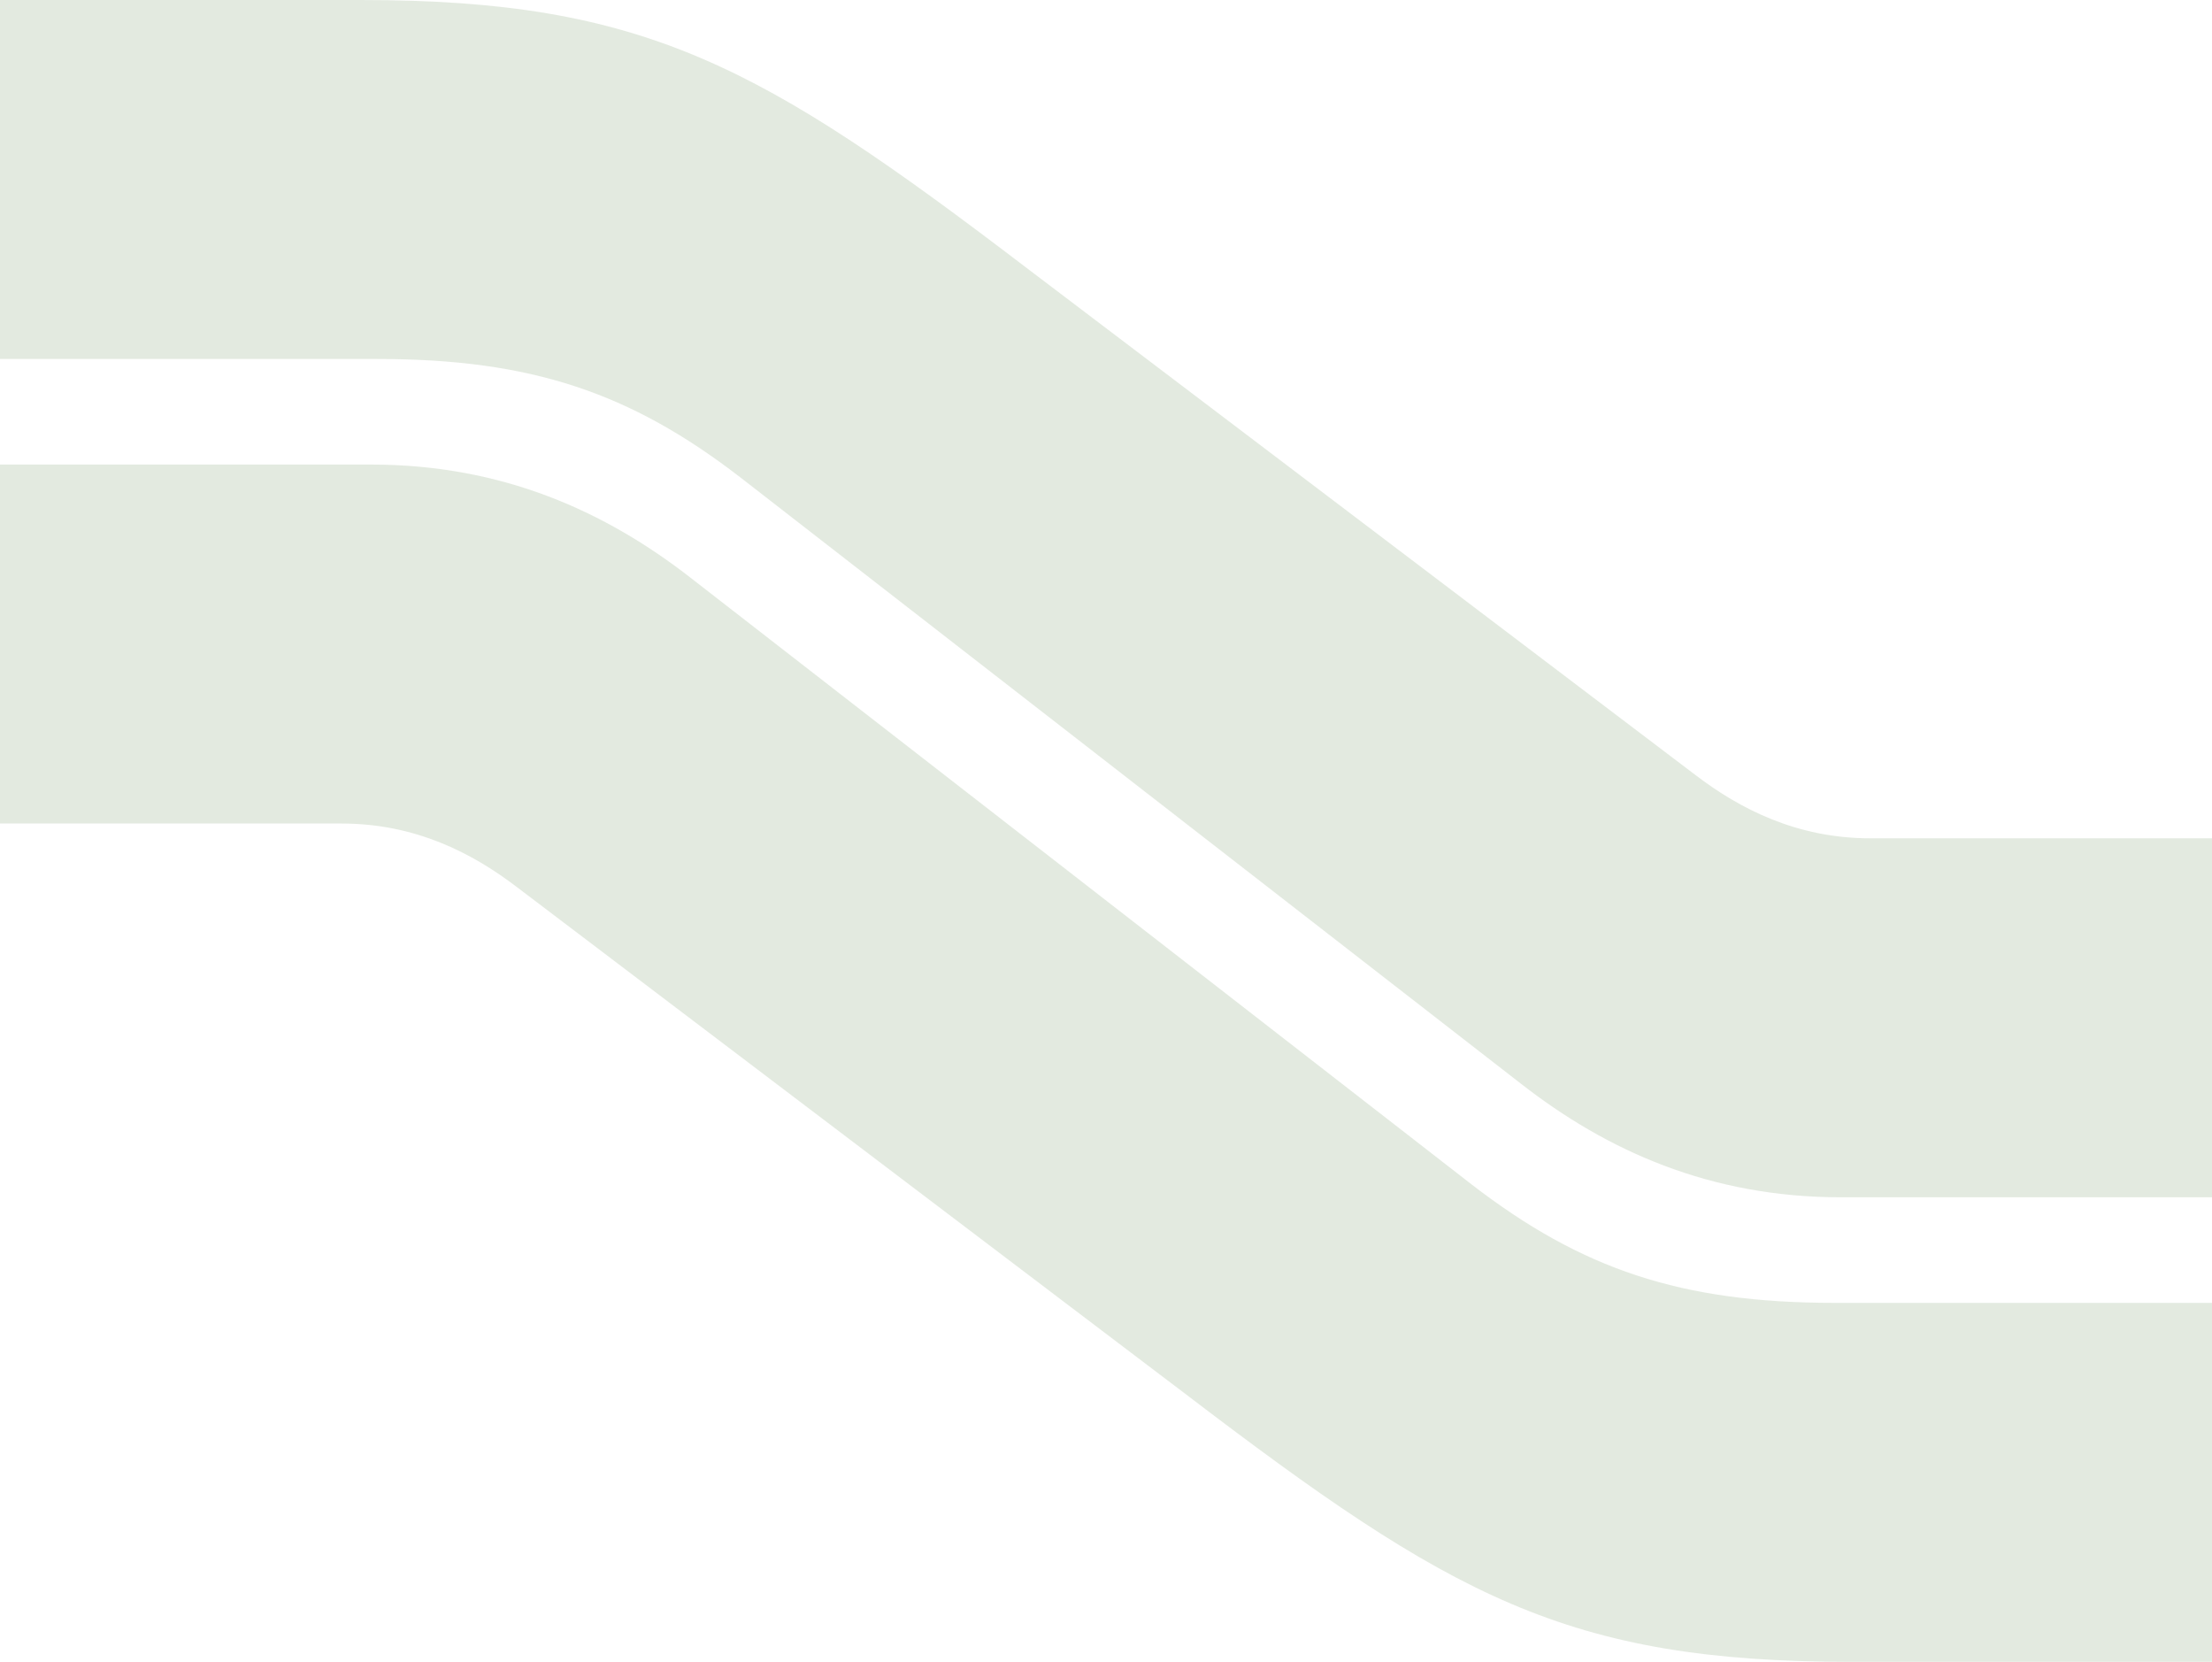 <svg width="221" height="166" viewBox="0 0 221 166" fill="none" xmlns="http://www.w3.org/2000/svg">
<path d="M183.921 119.596C170.859 119.596 160.536 114.956 151.898 108.206L73.948 47.67C62.992 39.233 53.091 35.858 37.711 35.858H0V0H36.026C64.467 0 76.054 6.539 102.6 26.788L169.384 77.41C173.808 80.785 179.497 83.738 186.87 83.738H221V119.596H183.921ZM37.079 46.404C50.141 46.404 60.464 51.044 69.102 57.794L147.052 118.33C158.008 126.767 167.909 130.142 183.289 130.142H221V166H184.974C156.533 166 144.946 159.461 118.4 139.212L51.616 88.59C47.192 85.215 41.503 82.262 34.13 82.262H0V46.404H37.079Z" fill="#C9D6C3" fill-opacity="0.5"/>
</svg>
